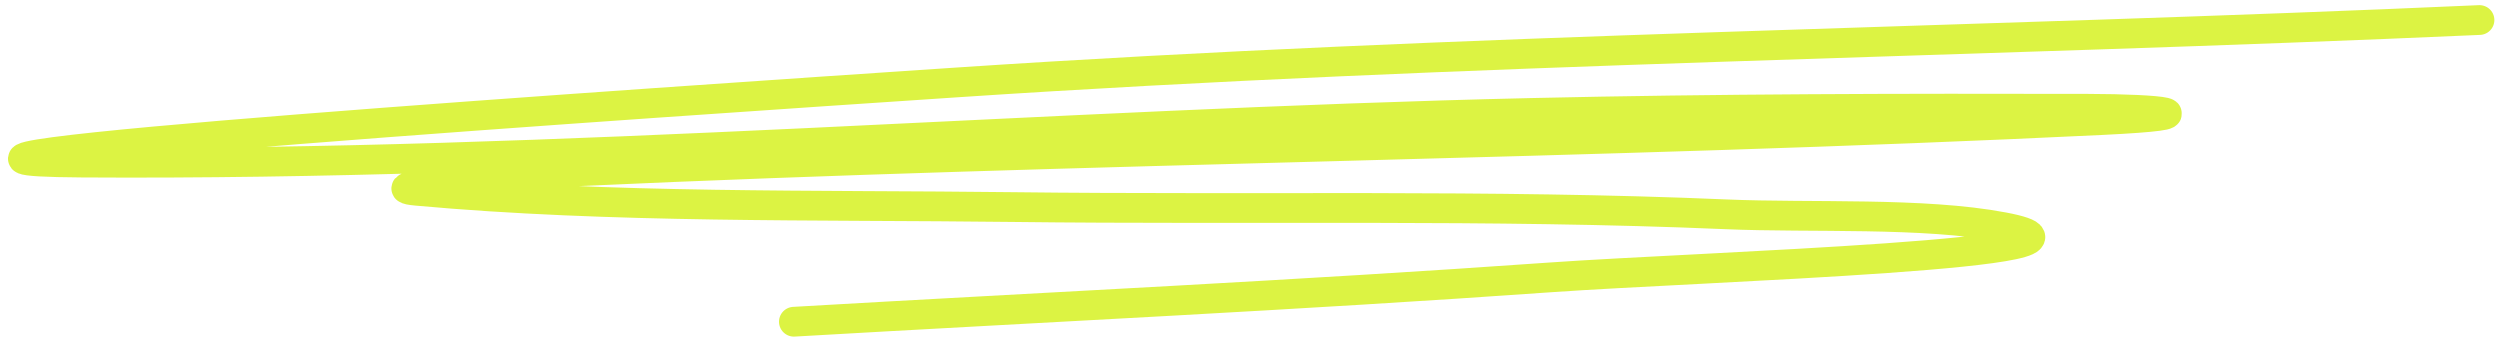 <svg xmlns="http://www.w3.org/2000/svg" width="168" height="23" viewBox="0 0 168 23" fill="none"><path d="M166.621 1.346C132.446 2.87 98.473 3.257 64.298 5.539C44.654 6.851 -14.091 10.793 5.472 10.924C37.627 11.139 70.609 8.325 102.906 7.59C115.419 7.304 127.854 7.28 140.33 7.31C145.131 7.321 148.911 7.698 141.26 8.068C107.114 9.719 73.028 9.941 38.875 11.507C35.23 11.674 24.459 12.497 28.01 12.821C41.024 14.005 54.861 13.754 68.089 13.915C84.017 14.11 100.156 13.721 115.992 14.402C121.68 14.647 129.239 14.246 134.6 15.258C144.086 17.047 114.369 17.917 104.19 18.639C87.249 19.842 70.294 20.639 53.349 21.62" stroke="#DCF343" stroke-width="2" stroke-linecap="round" stroke-linejoin="round"></path></svg>